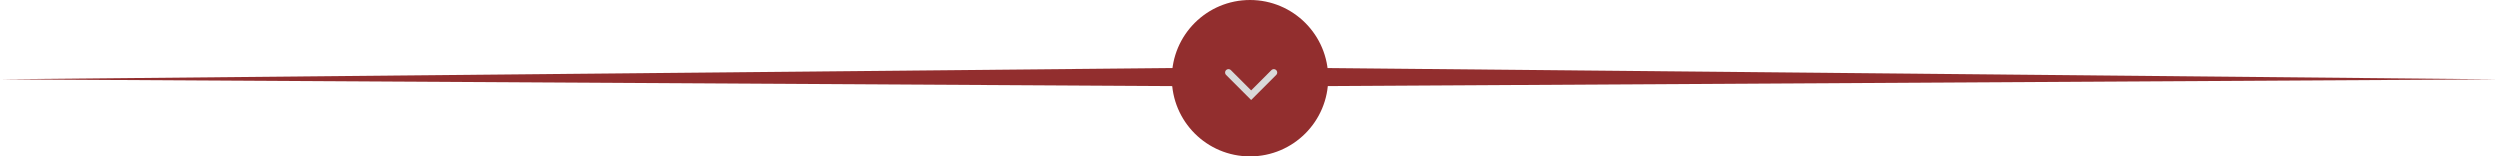 <svg xmlns="http://www.w3.org/2000/svg" width="1103" height="69" viewBox="0 0 1103 69" fill="none"><circle cx="551.508" cy="34.5" r="34.5" fill="#922E2E"></circle><path d="M542.008 32L552.008 42L562.008 32" stroke="#D9D9D9" stroke-width="3" stroke-linecap="round"></path><path d="M583.023 30C583.018 32.667 583.013 35.333 583.008 38C591.658 37.95 600.308 37.9 608.958 37.85C764.661 36.95 920.364 36.05 1076.07 35.15C1084.72 35.1 1093.37 35.05 1102.02 35C1093.37 34.917 1084.72 34.833 1076.07 34.75C920.369 33.25 764.671 31.75 608.973 30.25C600.323 30.167 591.673 30.083 583.023 30Z" fill="#922E2E"></path><path d="M518.993 30C518.999 32.667 519.004 35.333 519.009 38C510.359 37.95 501.708 37.9 493.058 37.85C337.356 36.95 181.653 36.05 25.951 35.15C17.3 35.1 8.65 35.05 8.78194e-05 35C8.65 34.917 17.3 34.833 25.95 34.75C181.648 33.25 337.346 31.75 493.044 30.25C501.694 30.167 510.343 30.083 518.993 30Z" fill="#922E2E"></path></svg>